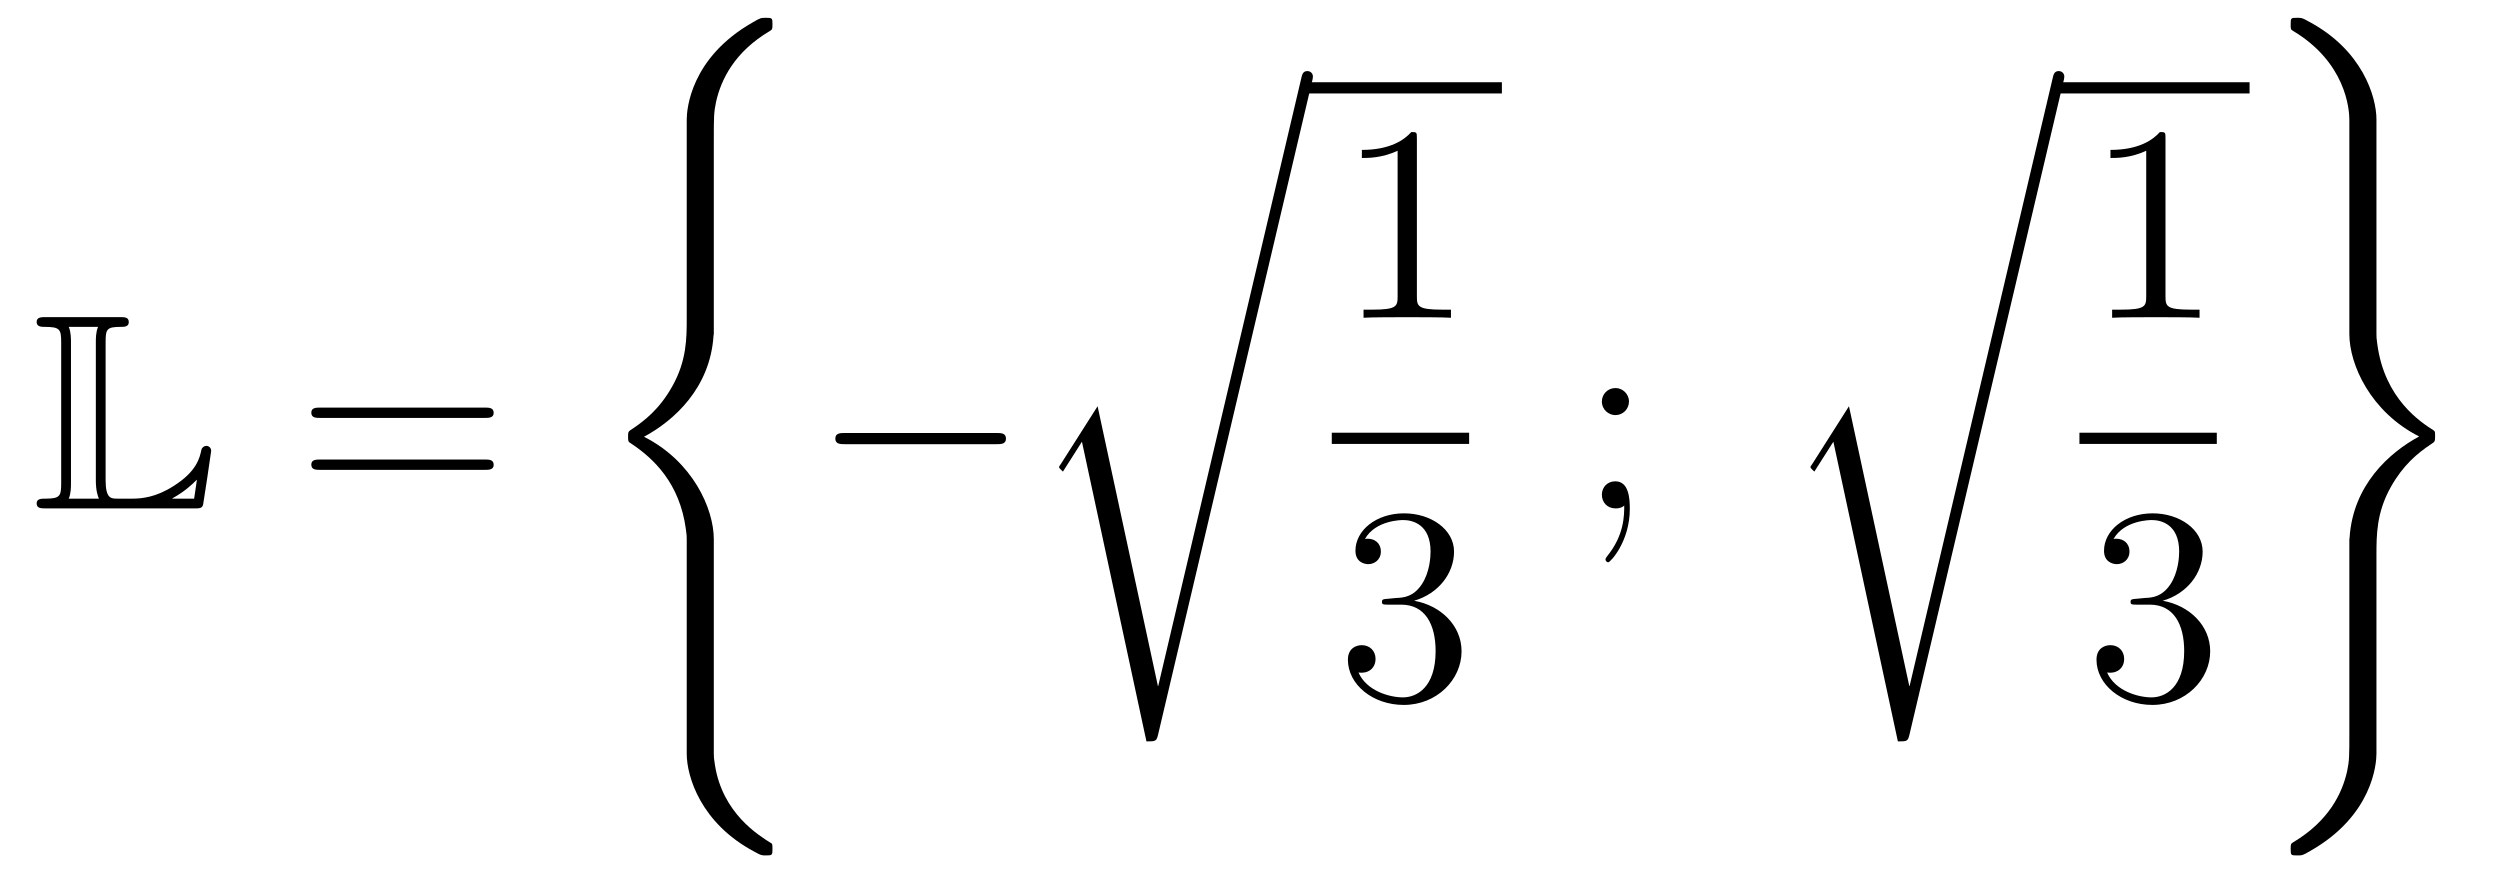 <?xml version='1.0'?>
<!-- This file was generated by dvisvgm 1.14.1 -->
<svg height='38pt' version='1.1' viewBox='0 -38 107 38' width='107pt' xmlns='http://www.w3.org/2000/svg' xmlns:xlink='http://www.w3.org/1999/xlink'>
<g id='page1'>
<g transform='matrix(1 0 0 1 -127 629)'>
<path d='M131.52 -652.329C131.52 -652.914 131.556 -653.01 132.177 -653.01C132.309 -653.01 132.512 -653.01 132.512 -653.213C132.512 -653.428 132.333 -653.428 132.118 -653.428H128.974C128.759 -653.428 128.568 -653.428 128.568 -653.213C128.568 -653.01 128.794 -653.01 128.89 -653.01C129.572 -653.01 129.619 -652.914 129.619 -652.329V-646.34C129.619 -645.778 129.583 -645.658 128.95 -645.658C128.771 -645.658 128.568 -645.658 128.568 -645.455C128.568 -645.24 128.759 -645.24 128.974 -645.24H135.309C135.537 -645.24 135.644 -645.24 135.692 -645.395C135.704 -645.431 136.039 -647.655 136.039 -647.703C136.039 -647.834 135.931 -647.918 135.835 -647.918S135.644 -647.846 135.62 -647.75C135.548 -647.404 135.417 -646.818 134.425 -646.196C133.66 -645.706 133.05 -645.658 132.656 -645.658H132.034C131.747 -645.658 131.52 -645.658 131.52 -646.459V-652.329ZM130.038 -652.353C130.038 -652.496 130.038 -652.795 129.942 -653.01H131.197C131.102 -652.795 131.102 -652.508 131.102 -652.353V-646.435C131.102 -646.005 131.185 -645.766 131.233 -645.658H129.942C130.038 -645.873 130.038 -646.173 130.038 -646.316V-652.353ZM135.309 -645.658H134.377V-645.67C134.915 -645.969 135.226 -646.268 135.429 -646.471L135.309 -645.658Z' fill-rule='evenodd'/>
<path d='M147.747 -649.113C147.914 -649.113 148.13 -649.113 148.13 -649.328C148.13 -649.555 147.926 -649.555 147.747 -649.555H140.706C140.539 -649.555 140.324 -649.555 140.324 -649.34C140.324 -649.113 140.527 -649.113 140.706 -649.113H147.747ZM147.747 -646.89C147.914 -646.89 148.13 -646.89 148.13 -647.105C148.13 -647.332 147.926 -647.332 147.747 -647.332H140.706C140.539 -647.332 140.324 -647.332 140.324 -647.117C140.324 -646.89 140.527 -646.89 140.706 -646.89H147.747Z' fill-rule='evenodd'/>
<path d='M157.551 -643.92C157.551 -645.235 156.643 -647.255 154.563 -648.307C155.854 -649 157.396 -650.399 157.539 -652.634L157.551 -652.706V-660.99C157.551 -661.971 157.551 -662.186 157.647 -662.64C157.862 -663.596 158.436 -664.78 159.954 -665.676C160.05 -665.736 160.062 -665.748 160.062 -665.963C160.062 -666.226 160.05 -666.238 159.787 -666.238C159.572 -666.238 159.548 -666.238 159.225 -666.047C156.547 -664.529 156.392 -662.305 156.392 -661.887V-653.388C156.392 -652.527 156.392 -651.558 155.77 -650.459C155.22 -649.478 154.575 -648.988 154.061 -648.642C153.893 -648.534 153.881 -648.522 153.881 -648.319C153.881 -648.104 153.893 -648.092 153.989 -648.032C155.005 -647.363 156.093 -646.299 156.356 -644.35C156.392 -644.087 156.392 -644.063 156.392 -643.92V-634.739C156.392 -633.771 156.989 -631.762 159.297 -630.543C159.572 -630.388 159.595 -630.388 159.787 -630.388C160.05 -630.388 160.062 -630.4 160.062 -630.663C160.062 -630.878 160.05 -630.89 160.002 -630.914C159.488 -631.237 157.922 -632.181 157.599 -634.261C157.551 -634.572 157.551 -634.596 157.551 -634.751V-643.92Z' fill-rule='evenodd'/>
<path d='M169.638 -647.989C169.841 -647.989 170.056 -647.989 170.056 -648.228C170.056 -648.468 169.841 -648.468 169.638 -648.468H163.171C162.968 -648.468 162.752 -648.468 162.752 -648.228C162.752 -647.989 162.968 -647.989 163.171 -647.989H169.638Z' fill-rule='evenodd'/>
<path d='M176.571 -637.635H176.559L173.977 -649.613L172.411 -647.151C172.327 -647.043 172.327 -647.019 172.327 -647.007C172.327 -646.959 172.482 -646.828 172.494 -646.816L173.307 -648.095L176.068 -635.268C176.463 -635.268 176.499 -635.268 176.571 -635.579L183.145 -663.468C183.169 -663.552 183.193 -663.659 183.193 -663.719C183.193 -663.851 183.098 -663.958 182.954 -663.958C182.763 -663.958 182.727 -663.803 182.691 -663.635L176.571 -637.635Z' fill-rule='evenodd'/>
<path d='M183 -663H191.281V-663.48H183'/>
<path d='M187.643 -661.062C187.643 -661.338 187.643 -661.349 187.404 -661.349C187.117 -661.027 186.519 -660.584 185.288 -660.584V-660.238C185.563 -660.238 186.16 -660.238 186.818 -660.548V-654.32C186.818 -653.89 186.782 -653.747 185.73 -653.747H185.36V-653.4C185.682 -653.424 186.842 -653.424 187.236 -653.424C187.631 -653.424 188.778 -653.424 189.101 -653.4V-653.747H188.731C187.679 -653.747 187.643 -653.89 187.643 -654.32V-661.062Z' fill-rule='evenodd'/>
<path d='M184 -648H189.879V-648.48H184'/>
<path d='M186.4 -641.372C186.196 -641.36 186.148 -641.347 186.148 -641.24C186.148 -641.121 186.208 -641.121 186.423 -641.121H186.973C187.989 -641.121 188.444 -640.284 188.444 -639.136C188.444 -637.57 187.631 -637.152 187.045 -637.152C186.471 -637.152 185.491 -637.427 185.144 -638.216C185.527 -638.156 185.873 -638.371 185.873 -638.801C185.873 -639.148 185.622 -639.387 185.288 -639.387C185.001 -639.387 184.69 -639.22 184.69 -638.766C184.69 -637.702 185.754 -636.829 187.081 -636.829C188.503 -636.829 189.555 -637.917 189.555 -639.124C189.555 -640.224 188.671 -641.085 187.523 -641.288C188.563 -641.587 189.233 -642.459 189.233 -643.392C189.233 -644.336 188.253 -645.029 187.093 -645.029C185.898 -645.029 185.013 -644.3 185.013 -643.428C185.013 -642.949 185.383 -642.854 185.563 -642.854C185.814 -642.854 186.101 -643.033 186.101 -643.392C186.101 -643.774 185.814 -643.942 185.551 -643.942C185.479 -643.942 185.455 -643.942 185.419 -643.93C185.873 -644.742 186.997 -644.742 187.057 -644.742C187.452 -644.742 188.228 -644.563 188.228 -643.392C188.228 -643.165 188.193 -642.495 187.846 -641.981C187.488 -641.455 187.081 -641.419 186.758 -641.407L186.4 -641.372Z' fill-rule='evenodd'/>
<path d='M196.72 -649.818C196.72 -650.141 196.445 -650.392 196.146 -650.392C195.799 -650.392 195.56 -650.117 195.56 -649.818C195.56 -649.46 195.859 -649.233 196.134 -649.233C196.457 -649.233 196.72 -649.484 196.72 -649.818ZM196.517 -645.36C196.517 -644.941 196.517 -644.092 195.787 -643.196C195.715 -643.1 195.715 -643.076 195.715 -643.053C195.715 -642.993 195.775 -642.933 195.835 -642.933C195.919 -642.933 196.756 -643.818 196.756 -645.216C196.756 -645.658 196.72 -646.4 196.134 -646.4C195.787 -646.4 195.56 -646.137 195.56 -645.826C195.56 -645.503 195.787 -645.24 196.146 -645.24C196.373 -645.24 196.457 -645.312 196.517 -645.36Z' fill-rule='evenodd'/>
<path d='M208.73 -637.635H208.718L206.136 -649.613L204.571 -647.151C204.487 -647.043 204.487 -647.019 204.487 -647.007C204.487 -646.959 204.642 -646.828 204.654 -646.816L205.468 -648.095L208.229 -635.268C208.624 -635.268 208.658 -635.268 208.73 -635.579L215.305 -663.468C215.329 -663.552 215.353 -663.659 215.353 -663.719C215.353 -663.851 215.257 -663.958 215.114 -663.958C214.922 -663.958 214.886 -663.803 214.85 -663.635L208.73 -637.635Z' fill-rule='evenodd'/>
<path d='M215 -663H223.282V-663.48H215'/>
<path d='M219.683 -661.062C219.683 -661.338 219.683 -661.349 219.444 -661.349C219.157 -661.027 218.56 -660.584 217.328 -660.584V-660.238C217.603 -660.238 218.201 -660.238 218.858 -660.548V-654.32C218.858 -653.89 218.822 -653.747 217.77 -653.747H217.399V-653.4C217.722 -653.424 218.882 -653.424 219.276 -653.424C219.671 -653.424 220.818 -653.424 221.141 -653.4V-653.747H220.771C219.719 -653.747 219.683 -653.89 219.683 -654.32V-661.062Z' fill-rule='evenodd'/>
<path d='M216 -648H221.879V-648.48H216'/>
<path d='M218.44 -641.372C218.237 -641.36 218.189 -641.347 218.189 -641.24C218.189 -641.121 218.249 -641.121 218.464 -641.121H219.013C220.03 -641.121 220.483 -640.284 220.483 -639.136C220.483 -637.57 219.671 -637.152 219.085 -637.152C218.512 -637.152 217.531 -637.427 217.184 -638.216C217.567 -638.156 217.914 -638.371 217.914 -638.801C217.914 -639.148 217.662 -639.387 217.328 -639.387C217.04 -639.387 216.73 -639.22 216.73 -638.766C216.73 -637.702 217.794 -636.829 219.121 -636.829C220.543 -636.829 221.596 -637.917 221.596 -639.124C221.596 -640.224 220.711 -641.085 219.563 -641.288C220.603 -641.587 221.273 -642.459 221.273 -643.392C221.273 -644.336 220.292 -645.029 219.133 -645.029C217.938 -645.029 217.052 -644.3 217.052 -643.428C217.052 -642.949 217.423 -642.854 217.603 -642.854C217.854 -642.854 218.141 -643.033 218.141 -643.392C218.141 -643.774 217.854 -643.942 217.591 -643.942C217.519 -643.942 217.495 -643.942 217.459 -643.93C217.914 -644.742 219.037 -644.742 219.097 -644.742C219.492 -644.742 220.268 -644.563 220.268 -643.392C220.268 -643.165 220.232 -642.495 219.886 -641.981C219.528 -641.455 219.121 -641.419 218.798 -641.407L218.44 -641.372Z' fill-rule='evenodd'/>
<path d='M227.552 -635.636C227.552 -634.656 227.552 -634.44 227.456 -633.986C227.24 -633.03 226.667 -631.858 225.149 -630.95C225.054 -630.89 225.041 -630.878 225.041 -630.663C225.041 -630.388 225.054 -630.388 225.329 -630.388C225.532 -630.388 225.556 -630.388 225.878 -630.579C228.556 -632.097 228.712 -634.321 228.712 -634.739V-643.238C228.712 -644.099 228.712 -645.067 229.333 -646.167C229.859 -647.1 230.468 -647.602 231.042 -647.984C231.21 -648.092 231.222 -648.104 231.222 -648.319C231.222 -648.474 231.222 -648.534 231.174 -648.57C230.612 -648.929 229.058 -649.921 228.748 -652.276C228.712 -652.539 228.712 -652.563 228.712 -652.706V-661.887C228.712 -662.855 228.114 -664.863 225.806 -666.083C225.532 -666.238 225.508 -666.238 225.329 -666.238C225.054 -666.238 225.041 -666.238 225.041 -665.963C225.041 -665.772 225.041 -665.736 225.125 -665.688C227.396 -664.338 227.552 -662.341 227.552 -661.875V-652.706C227.552 -651.391 228.461 -649.371 230.54 -648.319C229.249 -647.626 227.707 -646.227 227.563 -643.992L227.552 -643.92V-635.636Z' fill-rule='evenodd'/>
</g>
</g>
</svg>
